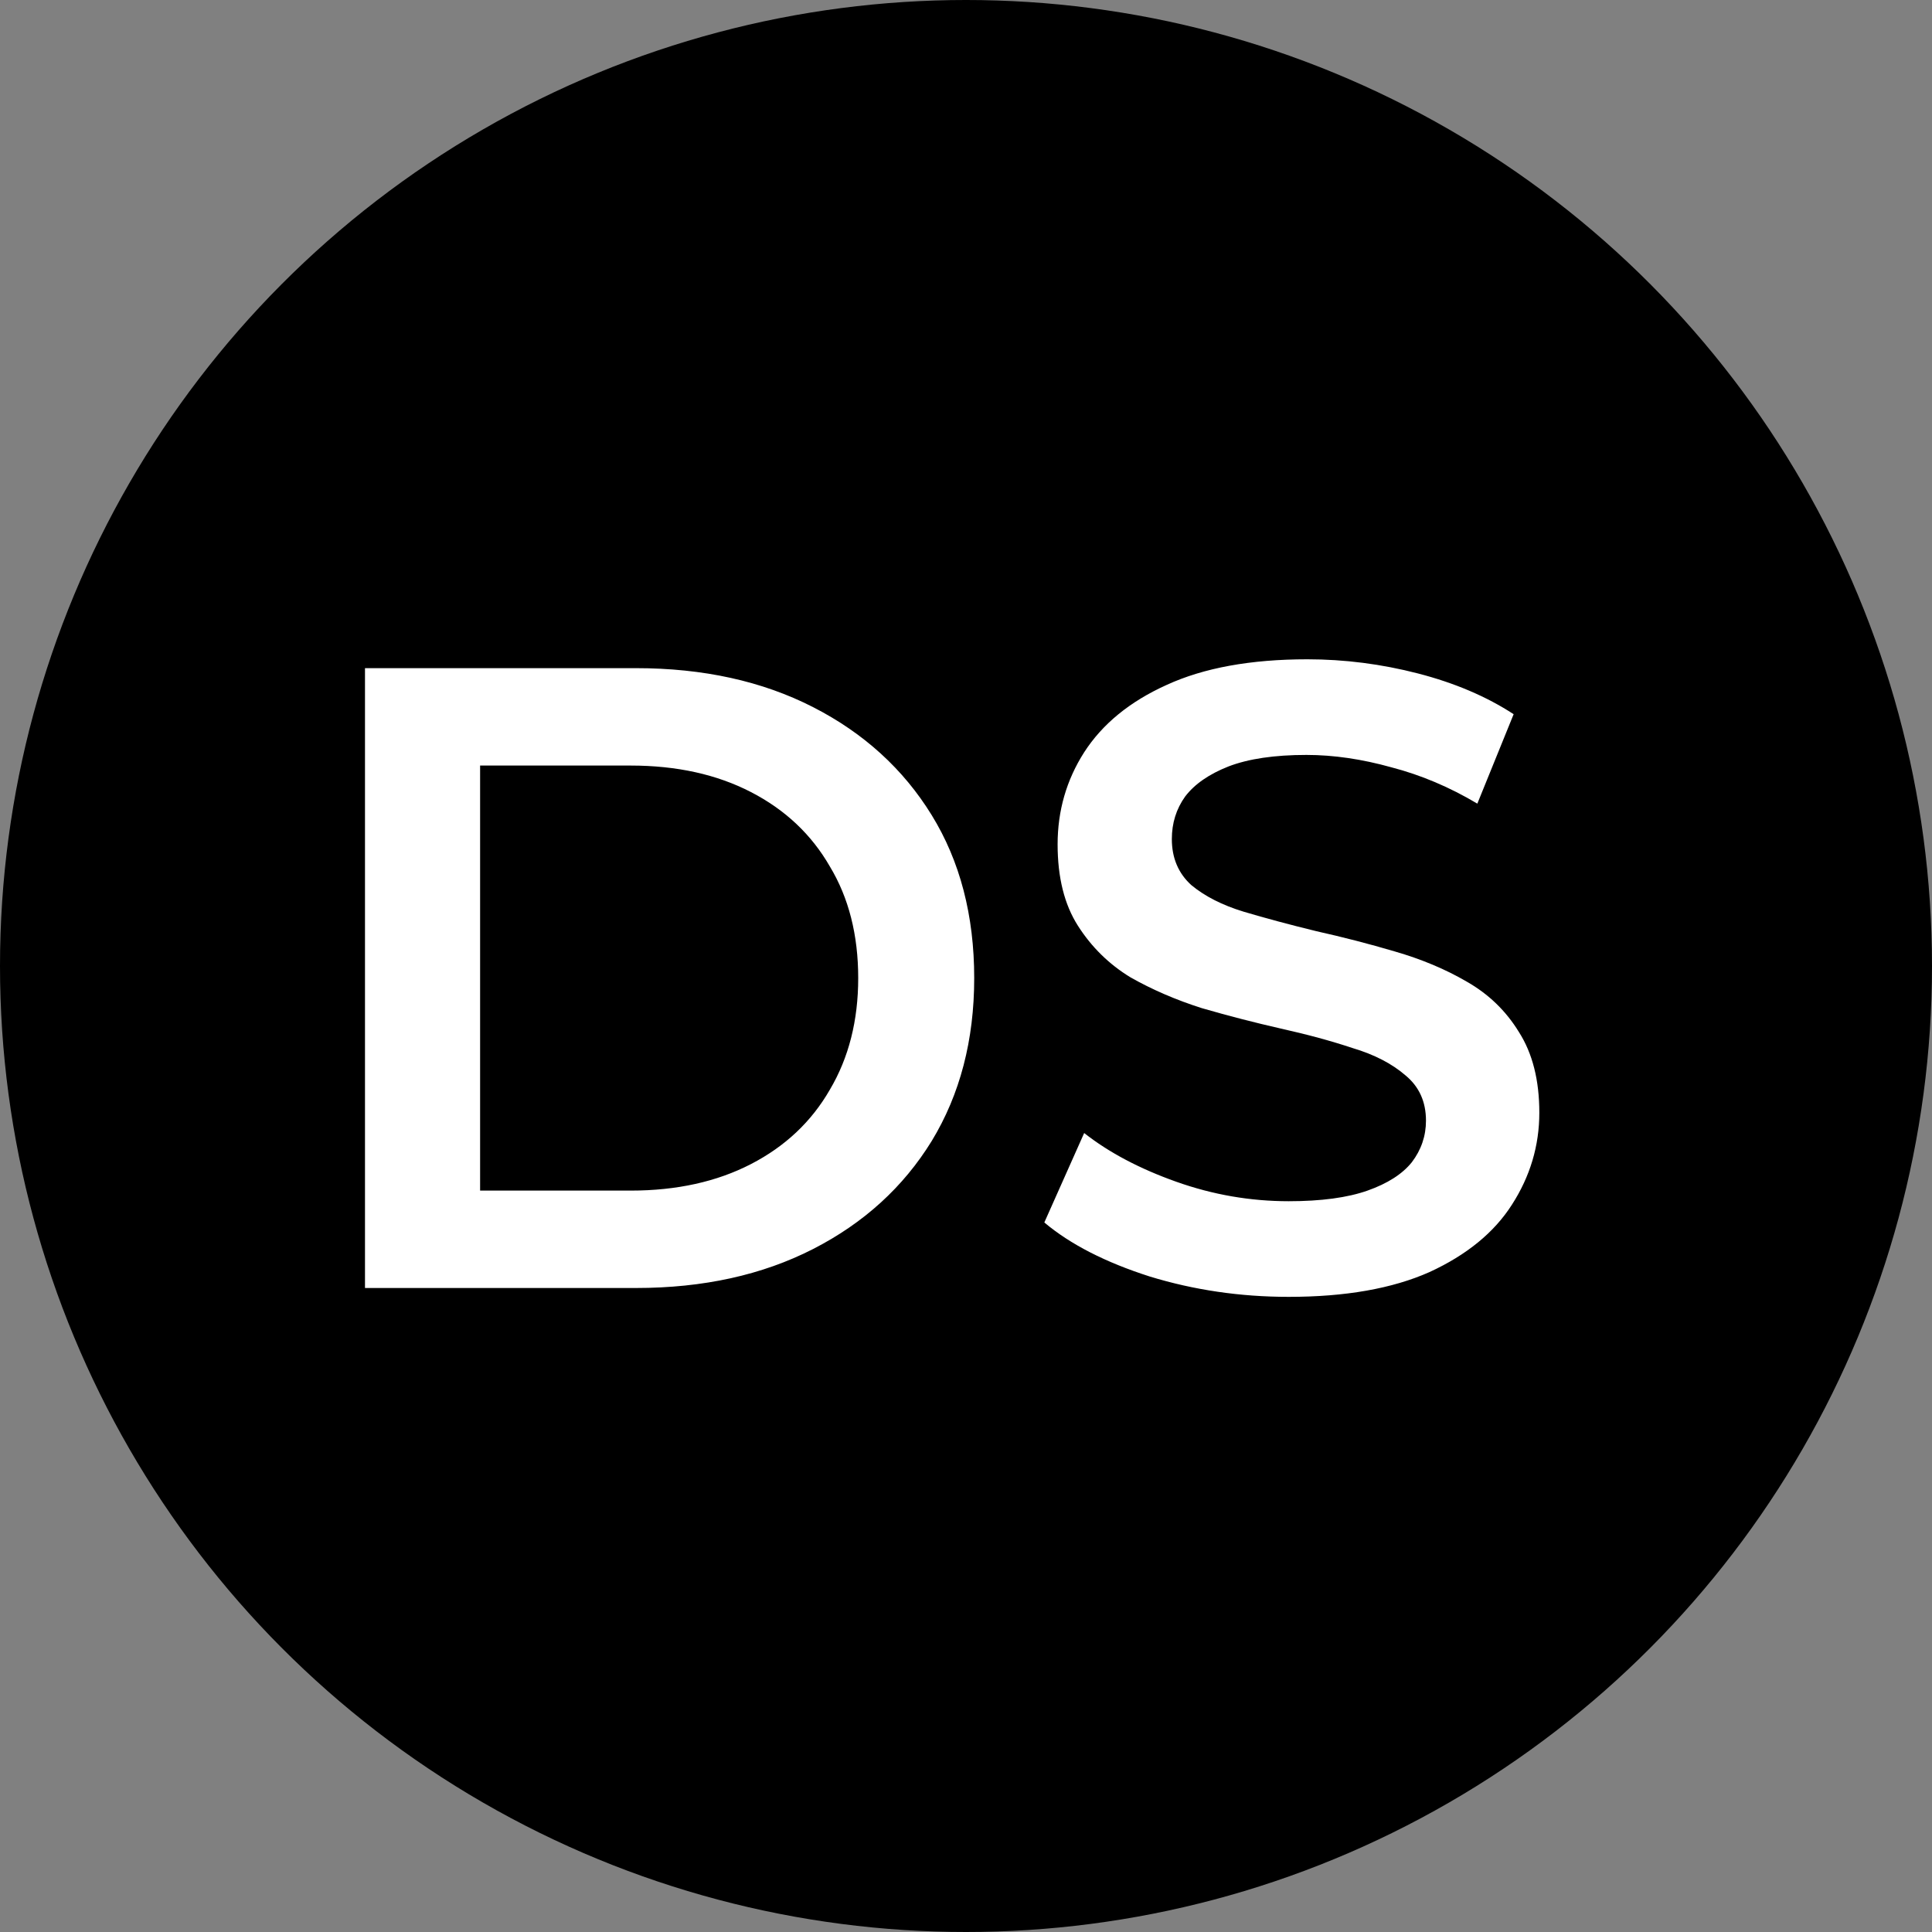 <svg xmlns="http://www.w3.org/2000/svg" fill="none" viewBox="0 0 48 48" height="48" width="48">
<rect x="0" y="0" width="48" height="48" fill="#808080" stroke="none"/>
<circle fill="black" r="24" cy="24" cx="24"></circle>
<path fill="white" d="M9.068 32V16.6H15.8C17.472 16.6 18.939 16.923 20.2 17.568C21.461 18.213 22.444 19.108 23.148 20.252C23.852 21.396 24.204 22.745 24.204 24.3C24.204 25.84 23.852 27.189 23.148 28.348C22.444 29.492 21.461 30.387 20.2 31.032C18.939 31.677 17.472 32 15.8 32H9.068ZM11.928 29.58H15.668C16.812 29.58 17.809 29.36 18.66 28.92C19.511 28.48 20.163 27.864 20.618 27.072C21.087 26.28 21.322 25.356 21.322 24.3C21.322 23.229 21.087 22.305 20.618 21.528C20.163 20.736 19.511 20.12 18.66 19.68C17.809 19.24 16.812 19.02 15.668 19.02H11.928V29.58ZM32.018 32.22C30.815 32.22 29.664 32.051 28.564 31.714C27.464 31.362 26.591 30.915 25.946 30.372L26.936 28.15C27.552 28.634 28.314 29.037 29.224 29.36C30.133 29.683 31.064 29.844 32.018 29.844C32.824 29.844 33.477 29.756 33.976 29.58C34.474 29.404 34.841 29.169 35.076 28.876C35.31 28.568 35.428 28.223 35.428 27.842C35.428 27.373 35.259 26.999 34.922 26.72C34.584 26.427 34.144 26.199 33.602 26.038C33.074 25.862 32.48 25.701 31.82 25.554C31.174 25.407 30.522 25.239 29.862 25.048C29.216 24.843 28.622 24.586 28.08 24.278C27.552 23.955 27.119 23.53 26.782 23.002C26.444 22.474 26.276 21.799 26.276 20.978C26.276 20.142 26.496 19.379 26.936 18.69C27.39 17.986 28.072 17.429 28.982 17.018C29.906 16.593 31.072 16.38 32.48 16.38C33.404 16.38 34.32 16.497 35.23 16.732C36.139 16.967 36.931 17.304 37.606 17.744L36.704 19.966C36.014 19.555 35.303 19.255 34.57 19.064C33.836 18.859 33.132 18.756 32.458 18.756C31.666 18.756 31.02 18.851 30.522 19.042C30.038 19.233 29.678 19.482 29.444 19.79C29.224 20.098 29.114 20.45 29.114 20.846C29.114 21.315 29.275 21.697 29.598 21.99C29.935 22.269 30.368 22.489 30.896 22.65C31.438 22.811 32.04 22.973 32.7 23.134C33.36 23.281 34.012 23.449 34.658 23.64C35.318 23.831 35.912 24.08 36.44 24.388C36.982 24.696 37.415 25.114 37.738 25.642C38.075 26.17 38.244 26.837 38.244 27.644C38.244 28.465 38.016 29.228 37.562 29.932C37.122 30.621 36.44 31.179 35.516 31.604C34.592 32.015 33.426 32.22 32.018 32.22Z"></path>
</svg>
